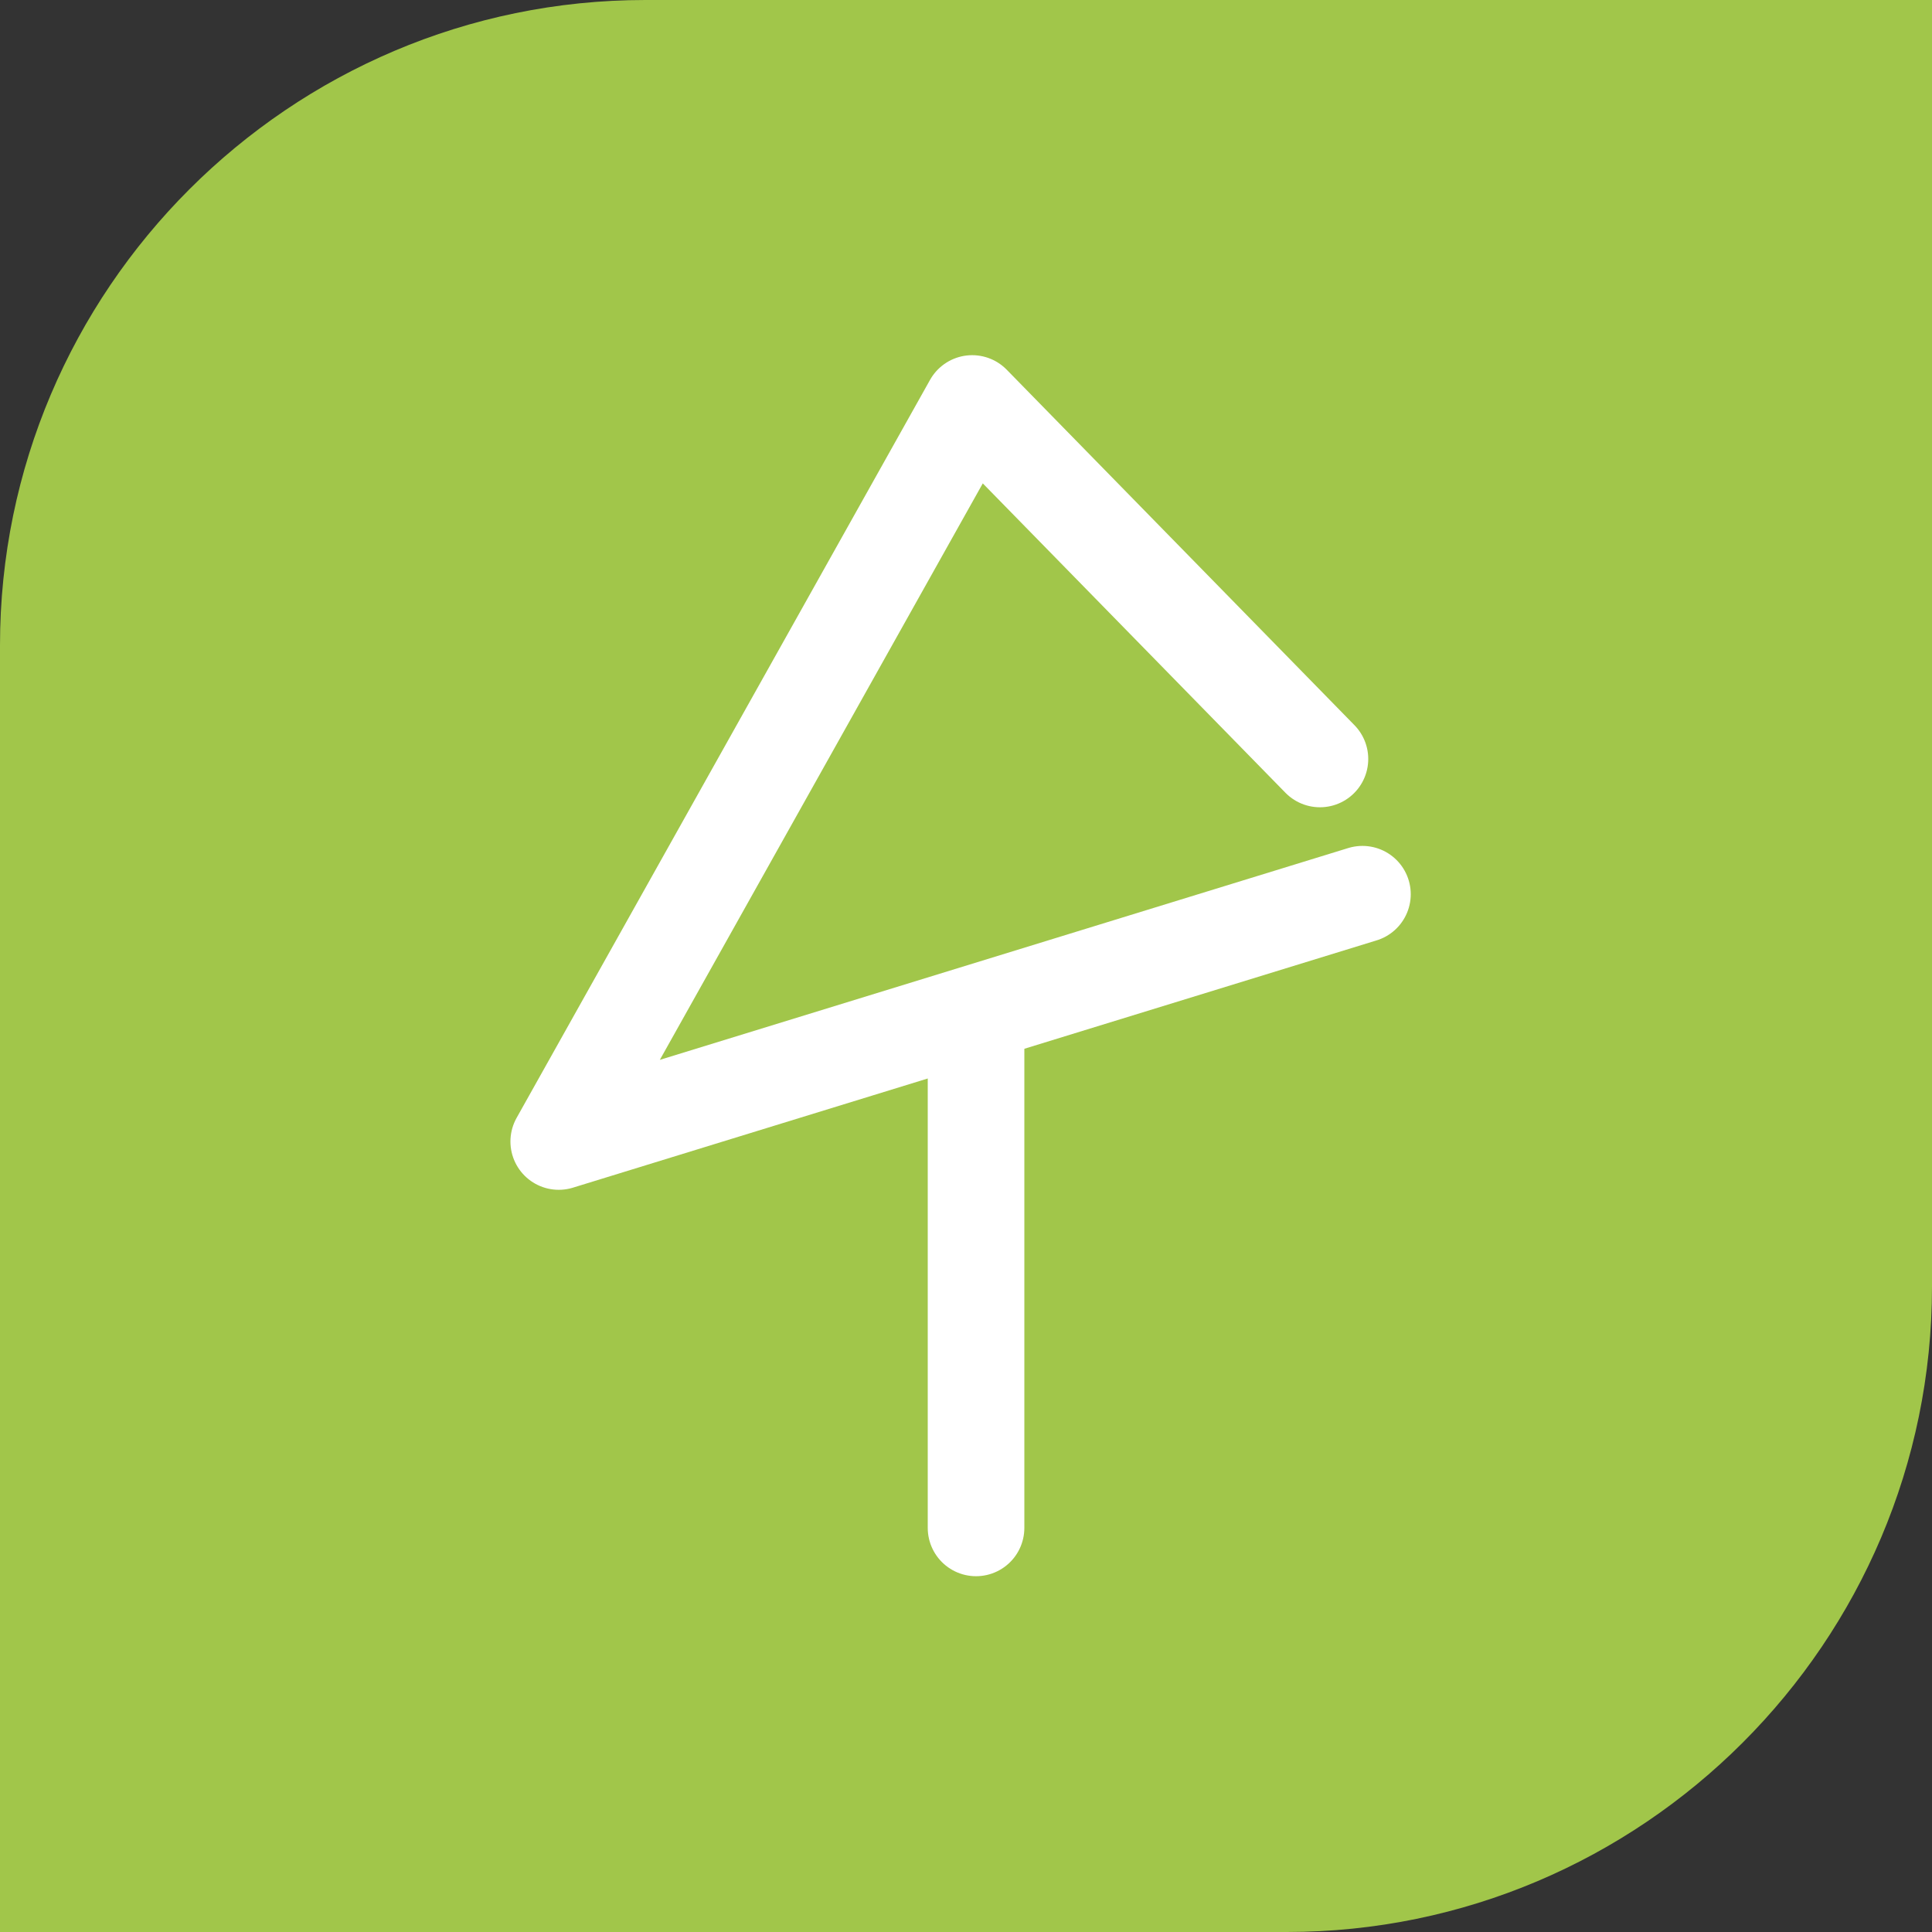 <?xml version="1.0" encoding="utf-8"?>
<!-- Generator: Adobe Illustrator 25.2.2, SVG Export Plug-In . SVG Version: 6.00 Build 0)  -->
<svg version="1.1" id="Livello_1" xmlns="http://www.w3.org/2000/svg" xmlns:xlink="http://www.w3.org/1999/xlink" x="0px" y="0px"
	 width="50px" height="50px" viewBox="0 0 50 50" style="enable-background:new 0 0 50 50;" xml:space="preserve">
<rect x="0" y="0" width="50" height="50" fill="#333333" stroke="none"/>
<g>
	<path id="Rettangolo_1504" style="fill:#A1C64A;" d="M0,50V16.7C0,7.5,7.5,0,16.7,0H50l0,0v33.3C50,42.5,42.5,50,33.3,50H0L0,50z"
		/>
	<g id="Raggruppa_2442" transform="translate(936.26 -186.058) rotate(90)">
		<g id="Raggruppa_2441">
			
				<line id="Linea_208" style="fill:none;stroke:#FFFFFF;stroke-width:2.5;stroke-linecap:round;stroke-linejoin:round;" x1="225.6" y1="911" x2="212.4" y2="911"/>
		</g>
		<path id="Tracciato_2273" style="fill:none;stroke:#FFFFFF;stroke-width:2.5;stroke-linecap:round;stroke-linejoin:round;" d="
			M205.7,902.1l-9.2,9l19.1,10.7l-6.4-20.8"/>
	</g>
</g>
</svg>
